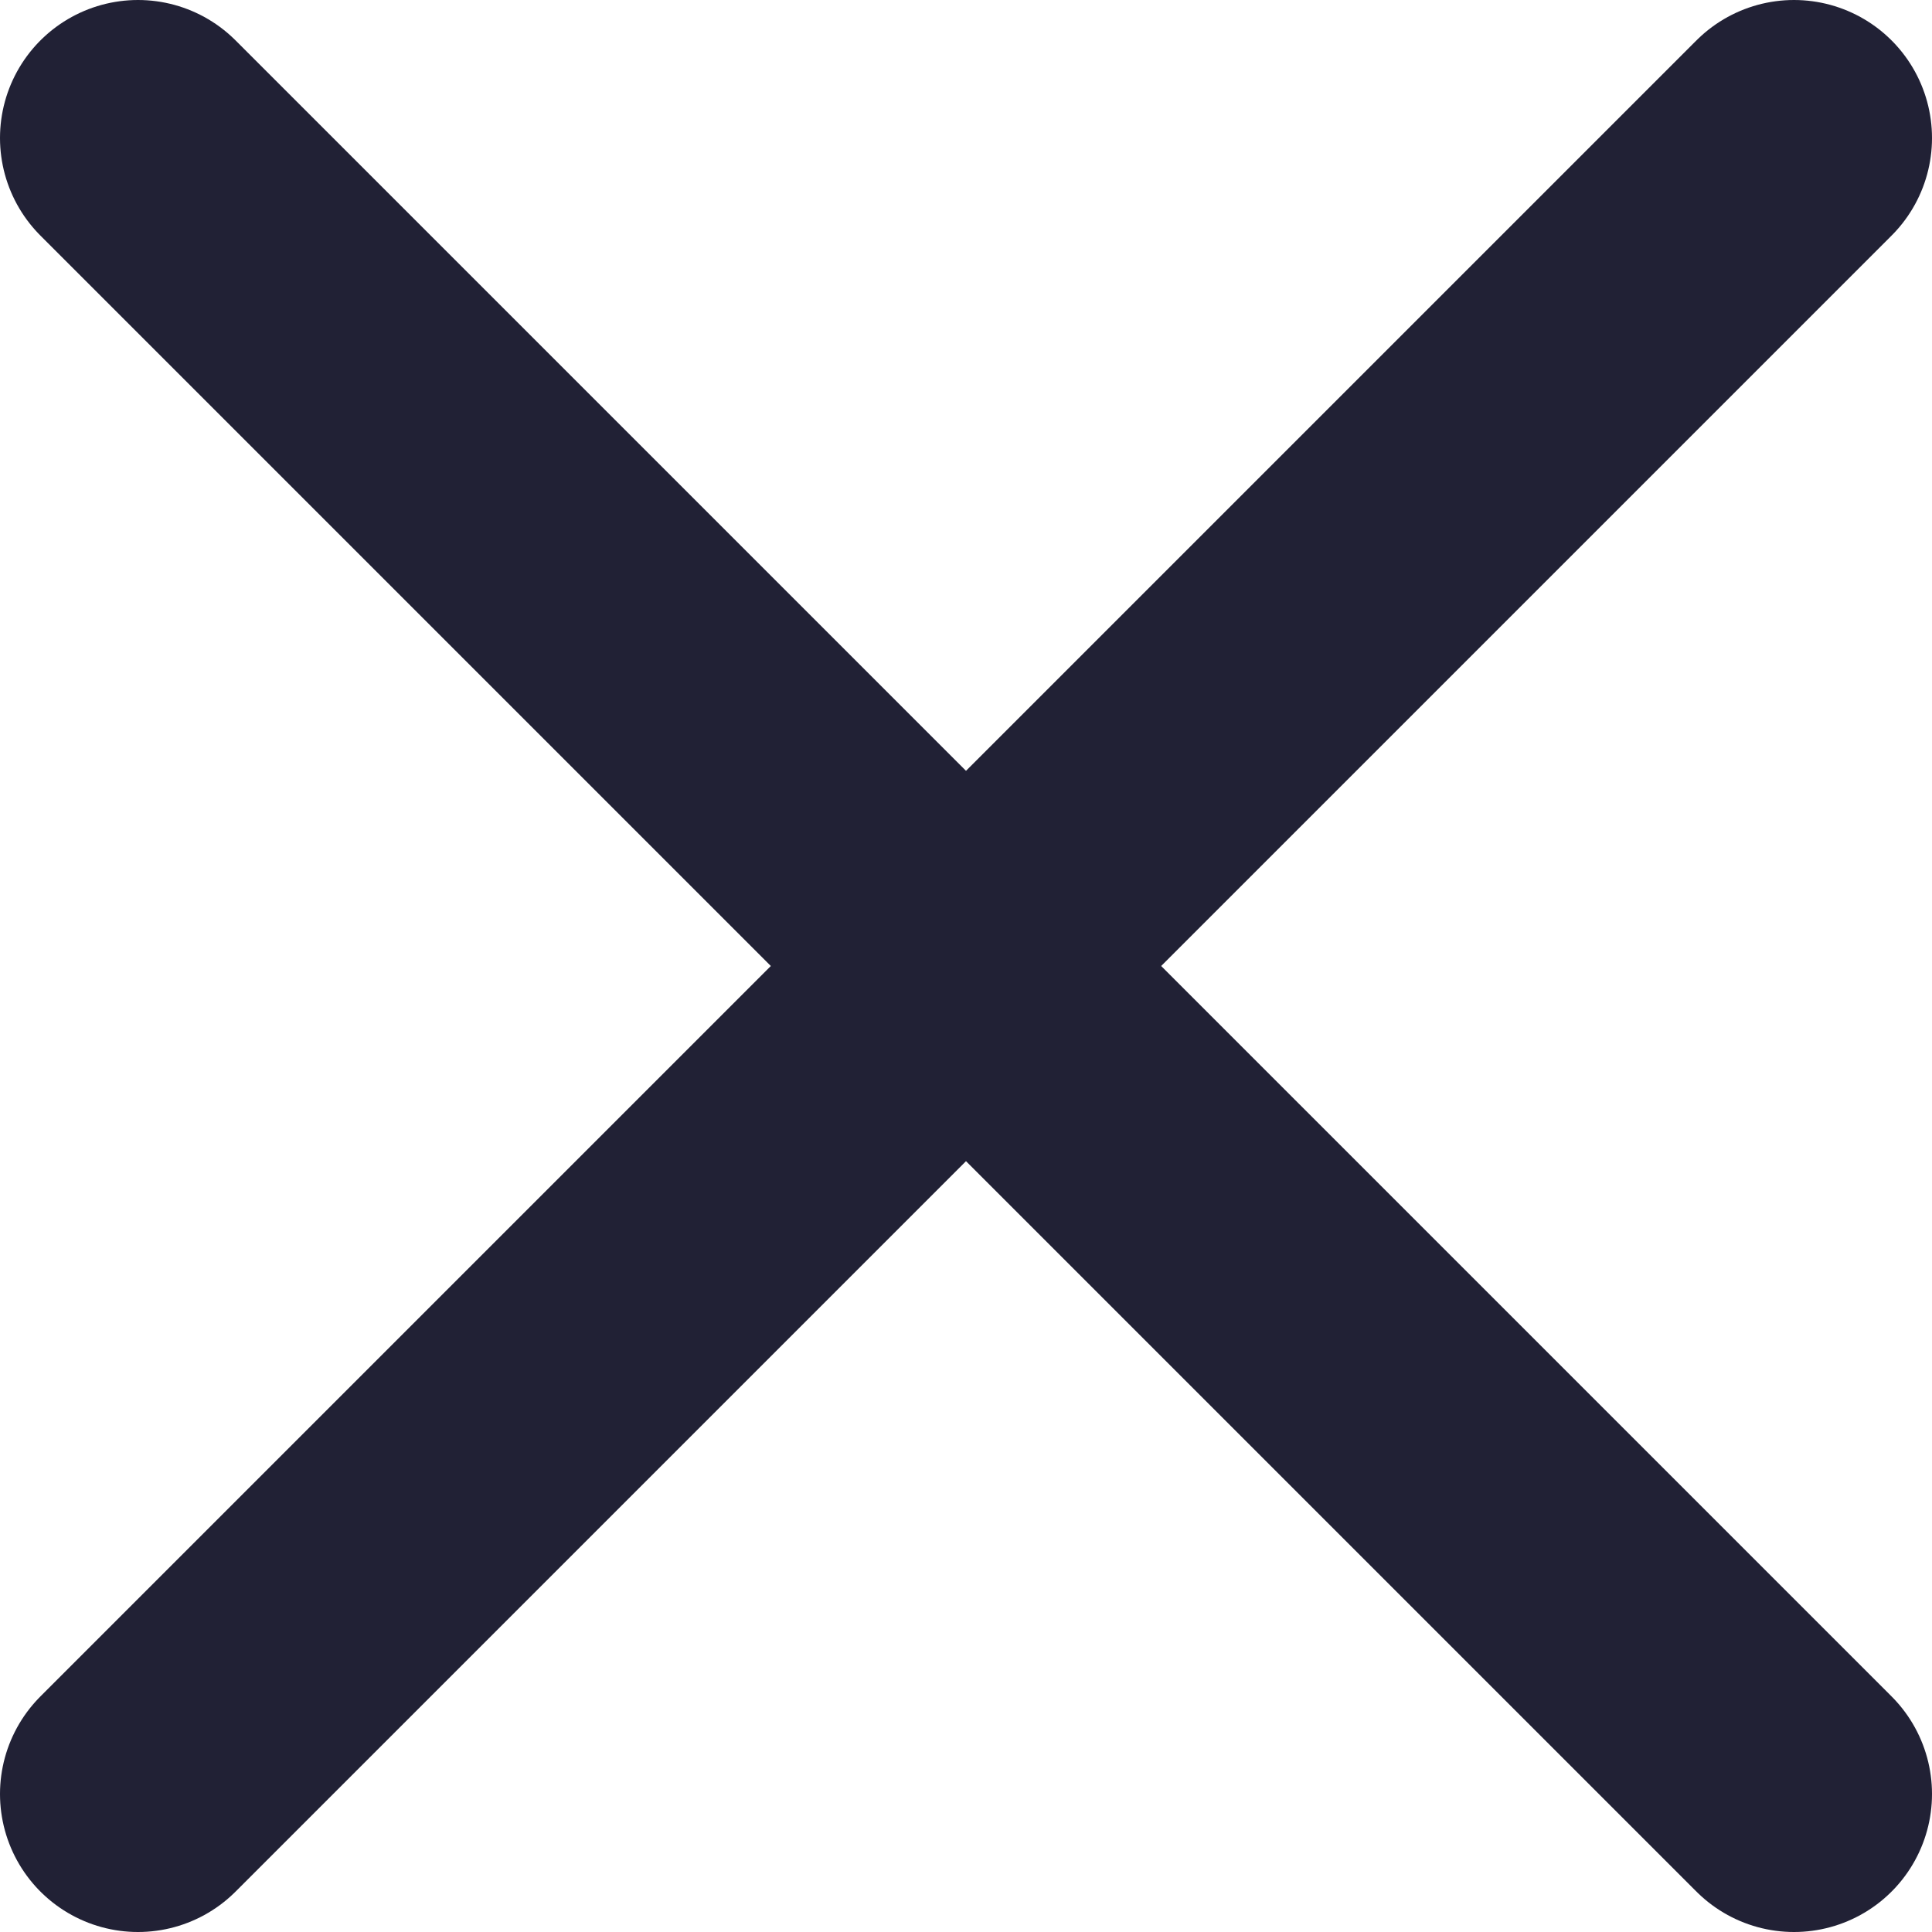 <svg width="14" height="14" viewBox="0 0 14 14" fill="none" xmlns="http://www.w3.org/2000/svg">
<path d="M13 1L7 7M7 7L1 13M7 7L13 13M7 7L1 1" stroke="#212135" stroke-width="2" stroke-linecap="round" stroke-linejoin="round"/>
</svg>
